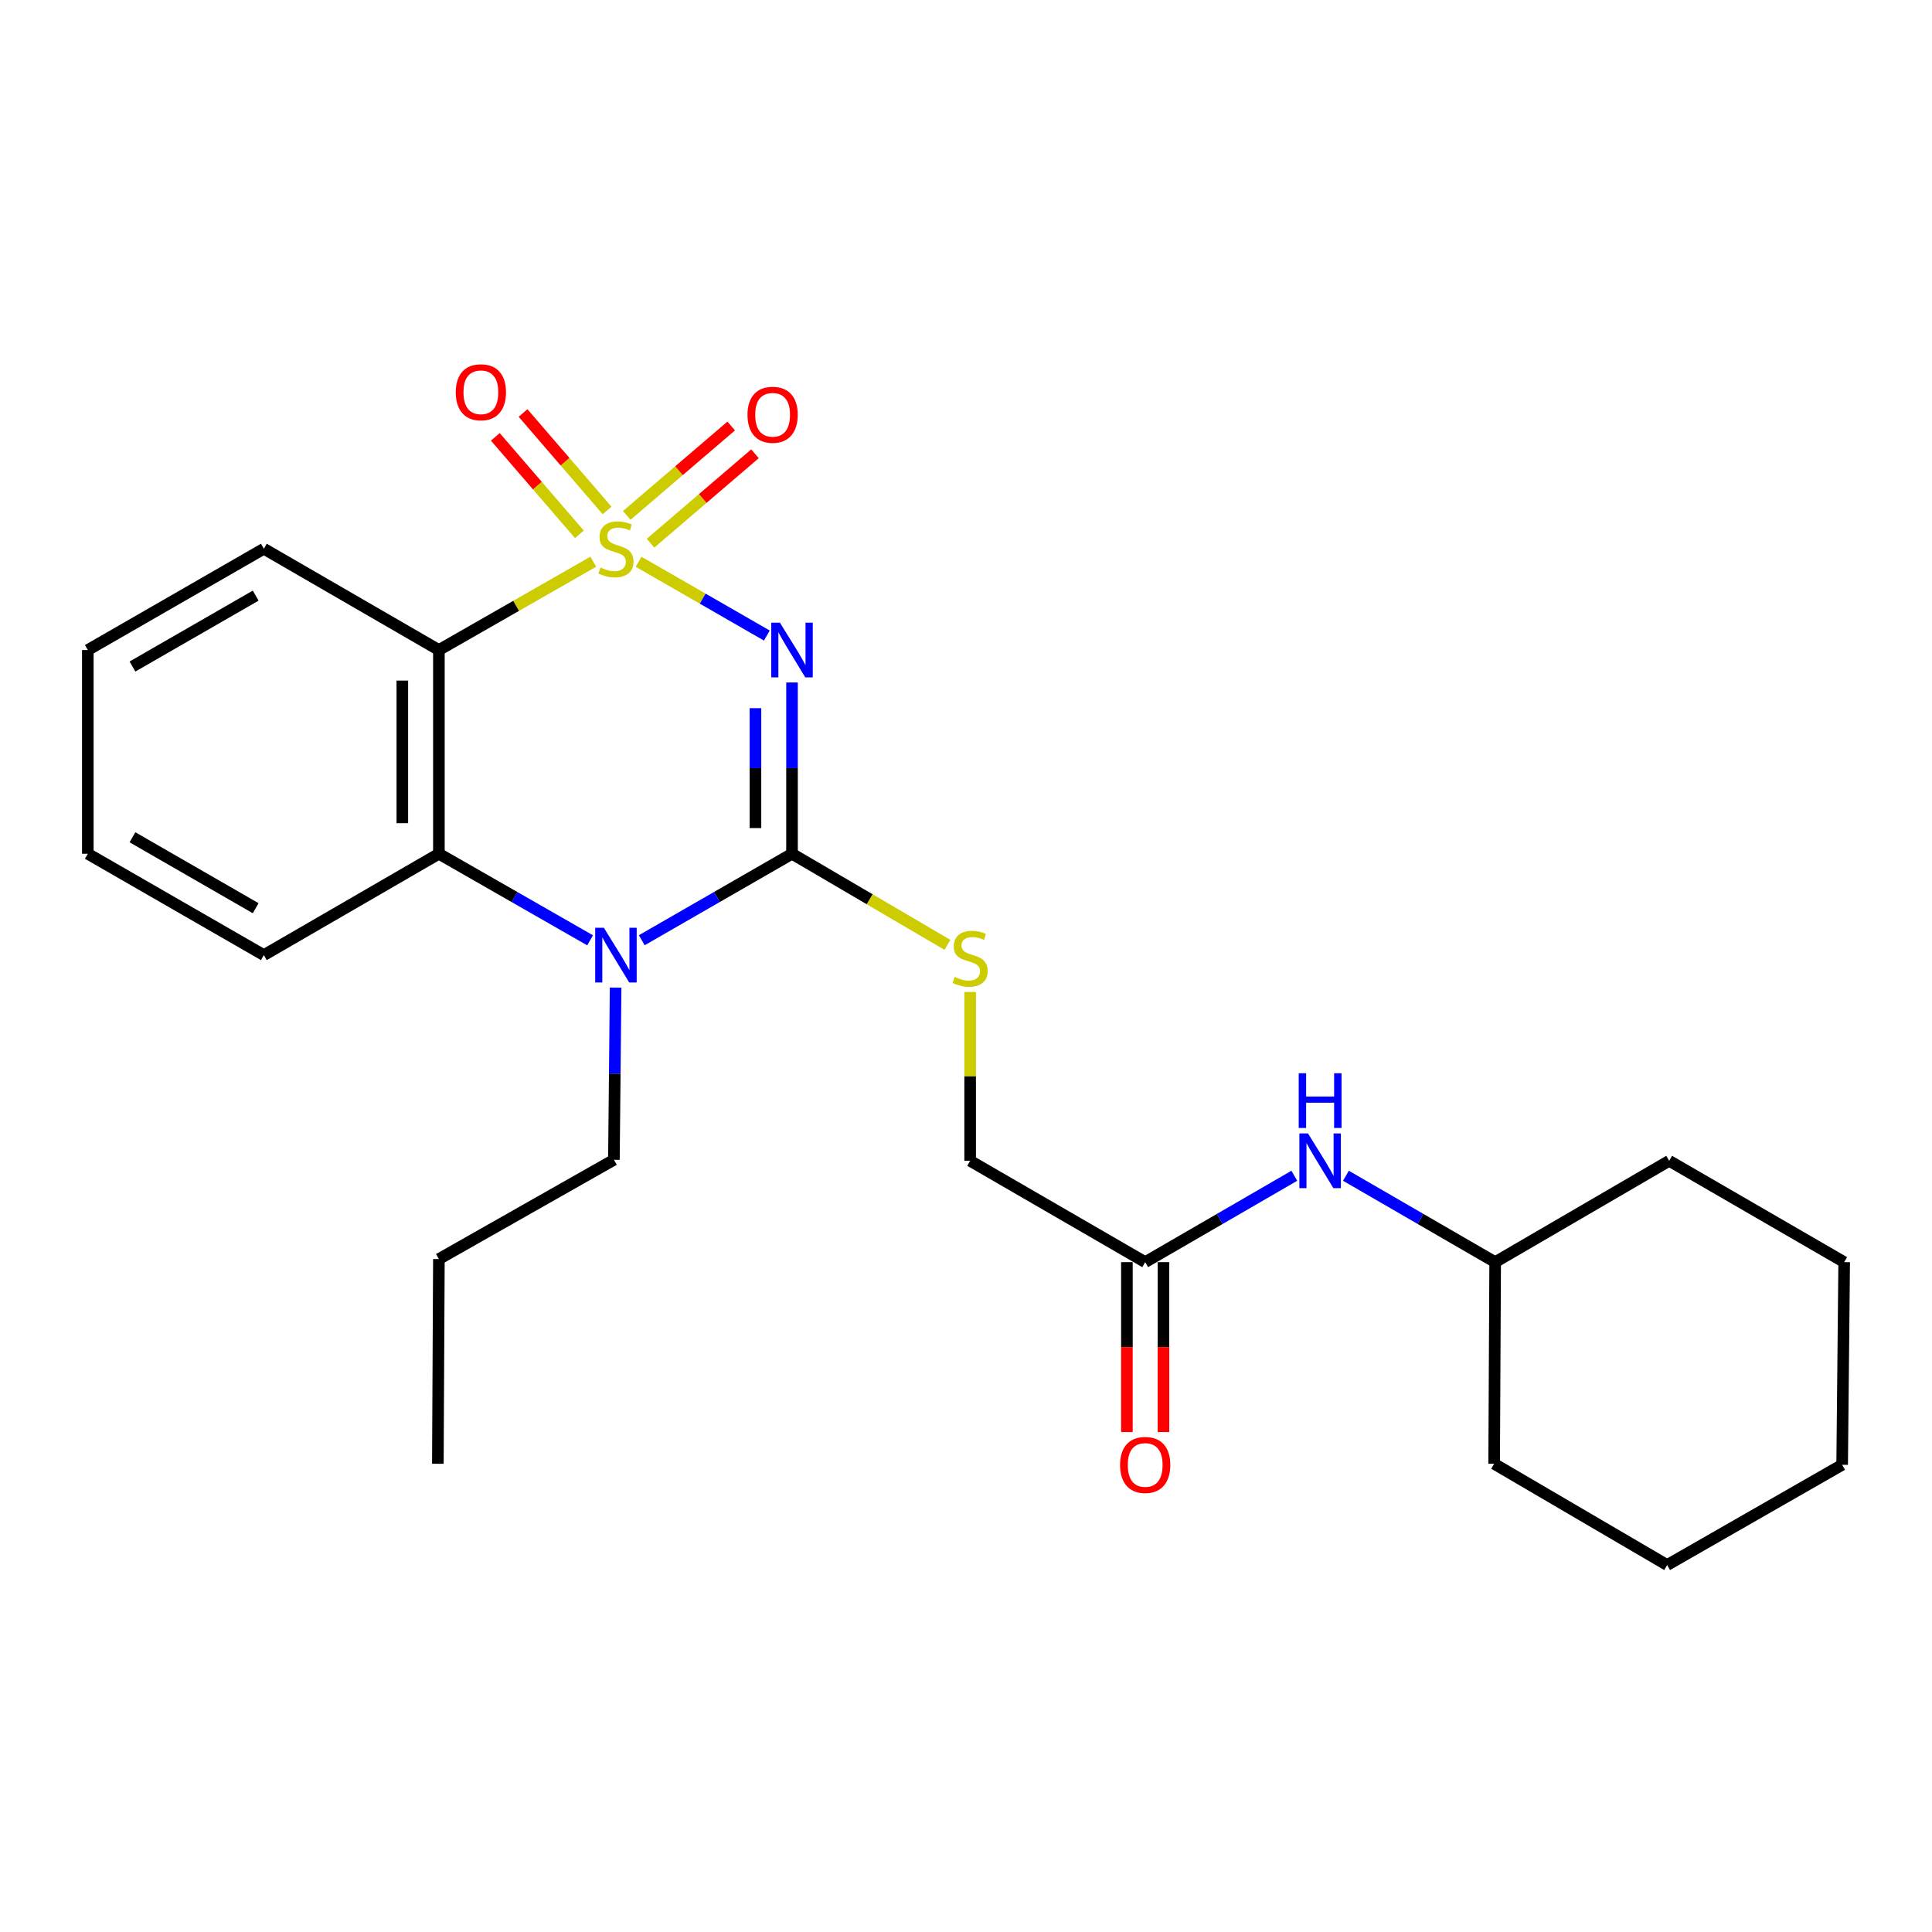 <?xml version='1.0' encoding='iso-8859-1'?>
<svg version='1.1' baseProfile='full'
              xmlns='http://www.w3.org/2000/svg'
                      xmlns:rdkit='http://www.rdkit.org/xml'
                      xmlns:xlink='http://www.w3.org/1999/xlink'
                  xml:space='preserve'
width='1000px' height='1000px' viewBox='0 0 1000 1000'>
<!-- END OF HEADER -->
<rect style='opacity:1.0;fill:#FFFFFF;stroke:none' width='1000' height='1000' x='0' y='0'> </rect>
<path class='bond-0' d='M 330.519,290.762 L 363.718,309.86' style='fill:none;fill-rule:evenodd;stroke:#CCCC00;stroke-width:6px;stroke-linecap:butt;stroke-linejoin:miter;stroke-opacity:1' />
<path class='bond-0' d='M 363.718,309.86 L 396.916,328.959' style='fill:none;fill-rule:evenodd;stroke:#0000FF;stroke-width:6px;stroke-linecap:butt;stroke-linejoin:miter;stroke-opacity:1' />
<path class='bond-2' d='M 307.091,290.731 L 267.13,313.593' style='fill:none;fill-rule:evenodd;stroke:#CCCC00;stroke-width:6px;stroke-linecap:butt;stroke-linejoin:miter;stroke-opacity:1' />
<path class='bond-2' d='M 267.13,313.593 L 227.17,336.455' style='fill:none;fill-rule:evenodd;stroke:#000000;stroke-width:6px;stroke-linecap:butt;stroke-linejoin:miter;stroke-opacity:1' />
<path class='bond-5' d='M 336.714,281.158 L 363.745,258.017' style='fill:none;fill-rule:evenodd;stroke:#CCCC00;stroke-width:6px;stroke-linecap:butt;stroke-linejoin:miter;stroke-opacity:1' />
<path class='bond-5' d='M 363.745,258.017 L 390.777,234.876' style='fill:none;fill-rule:evenodd;stroke:#FF0000;stroke-width:6px;stroke-linecap:butt;stroke-linejoin:miter;stroke-opacity:1' />
<path class='bond-5' d='M 324.405,266.779 L 351.437,243.638' style='fill:none;fill-rule:evenodd;stroke:#CCCC00;stroke-width:6px;stroke-linecap:butt;stroke-linejoin:miter;stroke-opacity:1' />
<path class='bond-5' d='M 351.437,243.638 L 378.468,220.497' style='fill:none;fill-rule:evenodd;stroke:#FF0000;stroke-width:6px;stroke-linecap:butt;stroke-linejoin:miter;stroke-opacity:1' />
<path class='bond-6' d='M 314.222,264.212 L 292.47,238.985' style='fill:none;fill-rule:evenodd;stroke:#CCCC00;stroke-width:6px;stroke-linecap:butt;stroke-linejoin:miter;stroke-opacity:1' />
<path class='bond-6' d='M 292.47,238.985 L 270.719,213.759' style='fill:none;fill-rule:evenodd;stroke:#FF0000;stroke-width:6px;stroke-linecap:butt;stroke-linejoin:miter;stroke-opacity:1' />
<path class='bond-6' d='M 299.887,276.572 L 278.136,251.346' style='fill:none;fill-rule:evenodd;stroke:#CCCC00;stroke-width:6px;stroke-linecap:butt;stroke-linejoin:miter;stroke-opacity:1' />
<path class='bond-6' d='M 278.136,251.346 L 256.384,226.119' style='fill:none;fill-rule:evenodd;stroke:#FF0000;stroke-width:6px;stroke-linecap:butt;stroke-linejoin:miter;stroke-opacity:1' />
<path class='bond-1' d='M 409.947,353.252 L 409.947,397.577' style='fill:none;fill-rule:evenodd;stroke:#0000FF;stroke-width:6px;stroke-linecap:butt;stroke-linejoin:miter;stroke-opacity:1' />
<path class='bond-1' d='M 409.947,397.577 L 409.947,441.903' style='fill:none;fill-rule:evenodd;stroke:#000000;stroke-width:6px;stroke-linecap:butt;stroke-linejoin:miter;stroke-opacity:1' />
<path class='bond-1' d='M 391.019,366.549 L 391.019,397.577' style='fill:none;fill-rule:evenodd;stroke:#0000FF;stroke-width:6px;stroke-linecap:butt;stroke-linejoin:miter;stroke-opacity:1' />
<path class='bond-1' d='M 391.019,397.577 L 391.019,428.605' style='fill:none;fill-rule:evenodd;stroke:#000000;stroke-width:6px;stroke-linecap:butt;stroke-linejoin:miter;stroke-opacity:1' />
<path class='bond-7' d='M 409.947,441.903 L 450.17,465.478' style='fill:none;fill-rule:evenodd;stroke:#000000;stroke-width:6px;stroke-linecap:butt;stroke-linejoin:miter;stroke-opacity:1' />
<path class='bond-7' d='M 450.17,465.478 L 490.393,489.053' style='fill:none;fill-rule:evenodd;stroke:#CCCC00;stroke-width:6px;stroke-linecap:butt;stroke-linejoin:miter;stroke-opacity:1' />
<path class='bond-25' d='M 409.947,441.903 L 371.063,464.286' style='fill:none;fill-rule:evenodd;stroke:#000000;stroke-width:6px;stroke-linecap:butt;stroke-linejoin:miter;stroke-opacity:1' />
<path class='bond-25' d='M 371.063,464.286 L 332.18,486.668' style='fill:none;fill-rule:evenodd;stroke:#0000FF;stroke-width:6px;stroke-linecap:butt;stroke-linejoin:miter;stroke-opacity:1' />
<path class='bond-4' d='M 227.17,336.455 L 227.17,441.903' style='fill:none;fill-rule:evenodd;stroke:#000000;stroke-width:6px;stroke-linecap:butt;stroke-linejoin:miter;stroke-opacity:1' />
<path class='bond-4' d='M 208.242,352.273 L 208.242,426.086' style='fill:none;fill-rule:evenodd;stroke:#000000;stroke-width:6px;stroke-linecap:butt;stroke-linejoin:miter;stroke-opacity:1' />
<path class='bond-13' d='M 227.17,336.455 L 136.57,284.026' style='fill:none;fill-rule:evenodd;stroke:#000000;stroke-width:6px;stroke-linecap:butt;stroke-linejoin:miter;stroke-opacity:1' />
<path class='bond-3' d='M 305.431,486.704 L 266.3,464.304' style='fill:none;fill-rule:evenodd;stroke:#0000FF;stroke-width:6px;stroke-linecap:butt;stroke-linejoin:miter;stroke-opacity:1' />
<path class='bond-3' d='M 266.3,464.304 L 227.17,441.903' style='fill:none;fill-rule:evenodd;stroke:#000000;stroke-width:6px;stroke-linecap:butt;stroke-linejoin:miter;stroke-opacity:1' />
<path class='bond-12' d='M 318.644,511.173 L 318.201,555.739' style='fill:none;fill-rule:evenodd;stroke:#0000FF;stroke-width:6px;stroke-linecap:butt;stroke-linejoin:miter;stroke-opacity:1' />
<path class='bond-12' d='M 318.201,555.739 L 317.759,600.306' style='fill:none;fill-rule:evenodd;stroke:#000000;stroke-width:6px;stroke-linecap:butt;stroke-linejoin:miter;stroke-opacity:1' />
<path class='bond-14' d='M 227.17,441.903 L 136.57,494.364' style='fill:none;fill-rule:evenodd;stroke:#000000;stroke-width:6px;stroke-linecap:butt;stroke-linejoin:miter;stroke-opacity:1' />
<path class='bond-11' d='M 502.145,513.443 L 502.145,557.137' style='fill:none;fill-rule:evenodd;stroke:#CCCC00;stroke-width:6px;stroke-linecap:butt;stroke-linejoin:miter;stroke-opacity:1' />
<path class='bond-11' d='M 502.145,557.137 L 502.145,600.831' style='fill:none;fill-rule:evenodd;stroke:#000000;stroke-width:6px;stroke-linecap:butt;stroke-linejoin:miter;stroke-opacity:1' />
<path class='bond-8' d='M 592.745,653.282 L 502.145,600.831' style='fill:none;fill-rule:evenodd;stroke:#000000;stroke-width:6px;stroke-linecap:butt;stroke-linejoin:miter;stroke-opacity:1' />
<path class='bond-9' d='M 592.745,653.282 L 631.341,630.925' style='fill:none;fill-rule:evenodd;stroke:#000000;stroke-width:6px;stroke-linecap:butt;stroke-linejoin:miter;stroke-opacity:1' />
<path class='bond-9' d='M 631.341,630.925 L 669.936,608.568' style='fill:none;fill-rule:evenodd;stroke:#0000FF;stroke-width:6px;stroke-linecap:butt;stroke-linejoin:miter;stroke-opacity:1' />
<path class='bond-10' d='M 583.281,653.282 L 583.281,697.256' style='fill:none;fill-rule:evenodd;stroke:#000000;stroke-width:6px;stroke-linecap:butt;stroke-linejoin:miter;stroke-opacity:1' />
<path class='bond-10' d='M 583.281,697.256 L 583.281,741.23' style='fill:none;fill-rule:evenodd;stroke:#FF0000;stroke-width:6px;stroke-linecap:butt;stroke-linejoin:miter;stroke-opacity:1' />
<path class='bond-10' d='M 602.209,653.282 L 602.209,697.256' style='fill:none;fill-rule:evenodd;stroke:#000000;stroke-width:6px;stroke-linecap:butt;stroke-linejoin:miter;stroke-opacity:1' />
<path class='bond-10' d='M 602.209,697.256 L 602.209,741.23' style='fill:none;fill-rule:evenodd;stroke:#FF0000;stroke-width:6px;stroke-linecap:butt;stroke-linejoin:miter;stroke-opacity:1' />
<path class='bond-15' d='M 696.65,608.564 L 735.271,630.923' style='fill:none;fill-rule:evenodd;stroke:#0000FF;stroke-width:6px;stroke-linecap:butt;stroke-linejoin:miter;stroke-opacity:1' />
<path class='bond-15' d='M 735.271,630.923 L 773.892,653.282' style='fill:none;fill-rule:evenodd;stroke:#000000;stroke-width:6px;stroke-linecap:butt;stroke-linejoin:miter;stroke-opacity:1' />
<path class='bond-16' d='M 317.759,600.306 L 227.17,651.684' style='fill:none;fill-rule:evenodd;stroke:#000000;stroke-width:6px;stroke-linecap:butt;stroke-linejoin:miter;stroke-opacity:1' />
<path class='bond-19' d='M 136.57,284.026 L 45.455,336.455' style='fill:none;fill-rule:evenodd;stroke:#000000;stroke-width:6px;stroke-linecap:butt;stroke-linejoin:miter;stroke-opacity:1' />
<path class='bond-19' d='M 132.342,308.296 L 68.562,344.996' style='fill:none;fill-rule:evenodd;stroke:#000000;stroke-width:6px;stroke-linecap:butt;stroke-linejoin:miter;stroke-opacity:1' />
<path class='bond-26' d='M 136.57,494.364 L 45.455,441.903' style='fill:none;fill-rule:evenodd;stroke:#000000;stroke-width:6px;stroke-linecap:butt;stroke-linejoin:miter;stroke-opacity:1' />
<path class='bond-26' d='M 132.347,470.092 L 68.566,433.369' style='fill:none;fill-rule:evenodd;stroke:#000000;stroke-width:6px;stroke-linecap:butt;stroke-linejoin:miter;stroke-opacity:1' />
<path class='bond-17' d='M 773.892,653.282 L 773.367,757.646' style='fill:none;fill-rule:evenodd;stroke:#000000;stroke-width:6px;stroke-linecap:butt;stroke-linejoin:miter;stroke-opacity:1' />
<path class='bond-18' d='M 773.892,653.282 L 863.967,600.831' style='fill:none;fill-rule:evenodd;stroke:#000000;stroke-width:6px;stroke-linecap:butt;stroke-linejoin:miter;stroke-opacity:1' />
<path class='bond-21' d='M 227.17,651.684 L 226.633,757.646' style='fill:none;fill-rule:evenodd;stroke:#000000;stroke-width:6px;stroke-linecap:butt;stroke-linejoin:miter;stroke-opacity:1' />
<path class='bond-23' d='M 773.367,757.646 L 862.904,810.065' style='fill:none;fill-rule:evenodd;stroke:#000000;stroke-width:6px;stroke-linecap:butt;stroke-linejoin:miter;stroke-opacity:1' />
<path class='bond-22' d='M 863.967,600.831 L 954.545,653.282' style='fill:none;fill-rule:evenodd;stroke:#000000;stroke-width:6px;stroke-linecap:butt;stroke-linejoin:miter;stroke-opacity:1' />
<path class='bond-20' d='M 45.455,336.455 L 45.455,441.903' style='fill:none;fill-rule:evenodd;stroke:#000000;stroke-width:6px;stroke-linecap:butt;stroke-linejoin:miter;stroke-opacity:1' />
<path class='bond-24' d='M 954.545,653.282 L 953.494,758.172' style='fill:none;fill-rule:evenodd;stroke:#000000;stroke-width:6px;stroke-linecap:butt;stroke-linejoin:miter;stroke-opacity:1' />
<path class='bond-27' d='M 862.904,810.065 L 953.494,758.172' style='fill:none;fill-rule:evenodd;stroke:#000000;stroke-width:6px;stroke-linecap:butt;stroke-linejoin:miter;stroke-opacity:1' />
<path  class='atom-0' d='M 310.811 293.746
Q 311.131 293.866, 312.451 294.426
Q 313.771 294.986, 315.211 295.346
Q 316.691 295.666, 318.131 295.666
Q 320.811 295.666, 322.371 294.386
Q 323.931 293.066, 323.931 290.786
Q 323.931 289.226, 323.131 288.266
Q 322.371 287.306, 321.171 286.786
Q 319.971 286.266, 317.971 285.666
Q 315.451 284.906, 313.931 284.186
Q 312.451 283.466, 311.371 281.946
Q 310.331 280.426, 310.331 277.866
Q 310.331 274.306, 312.731 272.106
Q 315.171 269.906, 319.971 269.906
Q 323.251 269.906, 326.971 271.466
L 326.051 274.546
Q 322.651 273.146, 320.091 273.146
Q 317.331 273.146, 315.811 274.306
Q 314.291 275.426, 314.331 277.386
Q 314.331 278.906, 315.091 279.826
Q 315.891 280.746, 317.011 281.266
Q 318.171 281.786, 320.091 282.386
Q 322.651 283.186, 324.171 283.986
Q 325.691 284.786, 326.771 286.426
Q 327.891 288.026, 327.891 290.786
Q 327.891 294.706, 325.251 296.826
Q 322.651 298.906, 318.291 298.906
Q 315.771 298.906, 313.851 298.346
Q 311.971 297.826, 309.731 296.906
L 310.811 293.746
' fill='#CCCC00'/>
<path  class='atom-1' d='M 403.687 322.295
L 412.967 337.295
Q 413.887 338.775, 415.367 341.455
Q 416.847 344.135, 416.927 344.295
L 416.927 322.295
L 420.687 322.295
L 420.687 350.615
L 416.807 350.615
L 406.847 334.215
Q 405.687 332.295, 404.447 330.095
Q 403.247 327.895, 402.887 327.215
L 402.887 350.615
L 399.207 350.615
L 399.207 322.295
L 403.687 322.295
' fill='#0000FF'/>
<path  class='atom-4' d='M 312.551 480.204
L 321.831 495.204
Q 322.751 496.684, 324.231 499.364
Q 325.711 502.044, 325.791 502.204
L 325.791 480.204
L 329.551 480.204
L 329.551 508.524
L 325.671 508.524
L 315.711 492.124
Q 314.551 490.204, 313.311 488.004
Q 312.111 485.804, 311.751 485.124
L 311.751 508.524
L 308.071 508.524
L 308.071 480.204
L 312.551 480.204
' fill='#0000FF'/>
<path  class='atom-6' d='M 386.905 214.684
Q 386.905 207.884, 390.265 204.084
Q 393.625 200.284, 399.905 200.284
Q 406.185 200.284, 409.545 204.084
Q 412.905 207.884, 412.905 214.684
Q 412.905 221.564, 409.505 225.484
Q 406.105 229.364, 399.905 229.364
Q 393.665 229.364, 390.265 225.484
Q 386.905 221.604, 386.905 214.684
M 399.905 226.164
Q 404.225 226.164, 406.545 223.284
Q 408.905 220.364, 408.905 214.684
Q 408.905 209.124, 406.545 206.324
Q 404.225 203.484, 399.905 203.484
Q 395.585 203.484, 393.225 206.284
Q 390.905 209.084, 390.905 214.684
Q 390.905 220.404, 393.225 223.284
Q 395.585 226.164, 399.905 226.164
' fill='#FF0000'/>
<path  class='atom-7' d='M 235.905 203.033
Q 235.905 196.233, 239.265 192.433
Q 242.625 188.633, 248.905 188.633
Q 255.185 188.633, 258.545 192.433
Q 261.905 196.233, 261.905 203.033
Q 261.905 209.913, 258.505 213.833
Q 255.105 217.713, 248.905 217.713
Q 242.665 217.713, 239.265 213.833
Q 235.905 209.953, 235.905 203.033
M 248.905 214.513
Q 253.225 214.513, 255.545 211.633
Q 257.905 208.713, 257.905 203.033
Q 257.905 197.473, 255.545 194.673
Q 253.225 191.833, 248.905 191.833
Q 244.585 191.833, 242.225 194.633
Q 239.905 197.433, 239.905 203.033
Q 239.905 208.753, 242.225 211.633
Q 244.585 214.513, 248.905 214.513
' fill='#FF0000'/>
<path  class='atom-8' d='M 494.145 505.661
Q 494.465 505.781, 495.785 506.341
Q 497.105 506.901, 498.545 507.261
Q 500.025 507.581, 501.465 507.581
Q 504.145 507.581, 505.705 506.301
Q 507.265 504.981, 507.265 502.701
Q 507.265 501.141, 506.465 500.181
Q 505.705 499.221, 504.505 498.701
Q 503.305 498.181, 501.305 497.581
Q 498.785 496.821, 497.265 496.101
Q 495.785 495.381, 494.705 493.861
Q 493.665 492.341, 493.665 489.781
Q 493.665 486.221, 496.065 484.021
Q 498.505 481.821, 503.305 481.821
Q 506.585 481.821, 510.305 483.381
L 509.385 486.461
Q 505.985 485.061, 503.425 485.061
Q 500.665 485.061, 499.145 486.221
Q 497.625 487.341, 497.665 489.301
Q 497.665 490.821, 498.425 491.741
Q 499.225 492.661, 500.345 493.181
Q 501.505 493.701, 503.425 494.301
Q 505.985 495.101, 507.505 495.901
Q 509.025 496.701, 510.105 498.341
Q 511.225 499.941, 511.225 502.701
Q 511.225 506.621, 508.585 508.741
Q 505.985 510.821, 501.625 510.821
Q 499.105 510.821, 497.185 510.261
Q 495.305 509.741, 493.065 508.821
L 494.145 505.661
' fill='#CCCC00'/>
<path  class='atom-10' d='M 677.032 586.671
L 686.312 601.671
Q 687.232 603.151, 688.712 605.831
Q 690.192 608.511, 690.272 608.671
L 690.272 586.671
L 694.032 586.671
L 694.032 614.991
L 690.152 614.991
L 680.192 598.591
Q 679.032 596.671, 677.792 594.471
Q 676.592 592.271, 676.232 591.591
L 676.232 614.991
L 672.552 614.991
L 672.552 586.671
L 677.032 586.671
' fill='#0000FF'/>
<path  class='atom-10' d='M 672.212 555.519
L 676.052 555.519
L 676.052 567.559
L 690.532 567.559
L 690.532 555.519
L 694.372 555.519
L 694.372 583.839
L 690.532 583.839
L 690.532 570.759
L 676.052 570.759
L 676.052 583.839
L 672.212 583.839
L 672.212 555.519
' fill='#0000FF'/>
<path  class='atom-11' d='M 579.745 758.252
Q 579.745 751.452, 583.105 747.652
Q 586.465 743.852, 592.745 743.852
Q 599.025 743.852, 602.385 747.652
Q 605.745 751.452, 605.745 758.252
Q 605.745 765.132, 602.345 769.052
Q 598.945 772.932, 592.745 772.932
Q 586.505 772.932, 583.105 769.052
Q 579.745 765.172, 579.745 758.252
M 592.745 769.732
Q 597.065 769.732, 599.385 766.852
Q 601.745 763.932, 601.745 758.252
Q 601.745 752.692, 599.385 749.892
Q 597.065 747.052, 592.745 747.052
Q 588.425 747.052, 586.065 749.852
Q 583.745 752.652, 583.745 758.252
Q 583.745 763.972, 586.065 766.852
Q 588.425 769.732, 592.745 769.732
' fill='#FF0000'/>
</svg>
